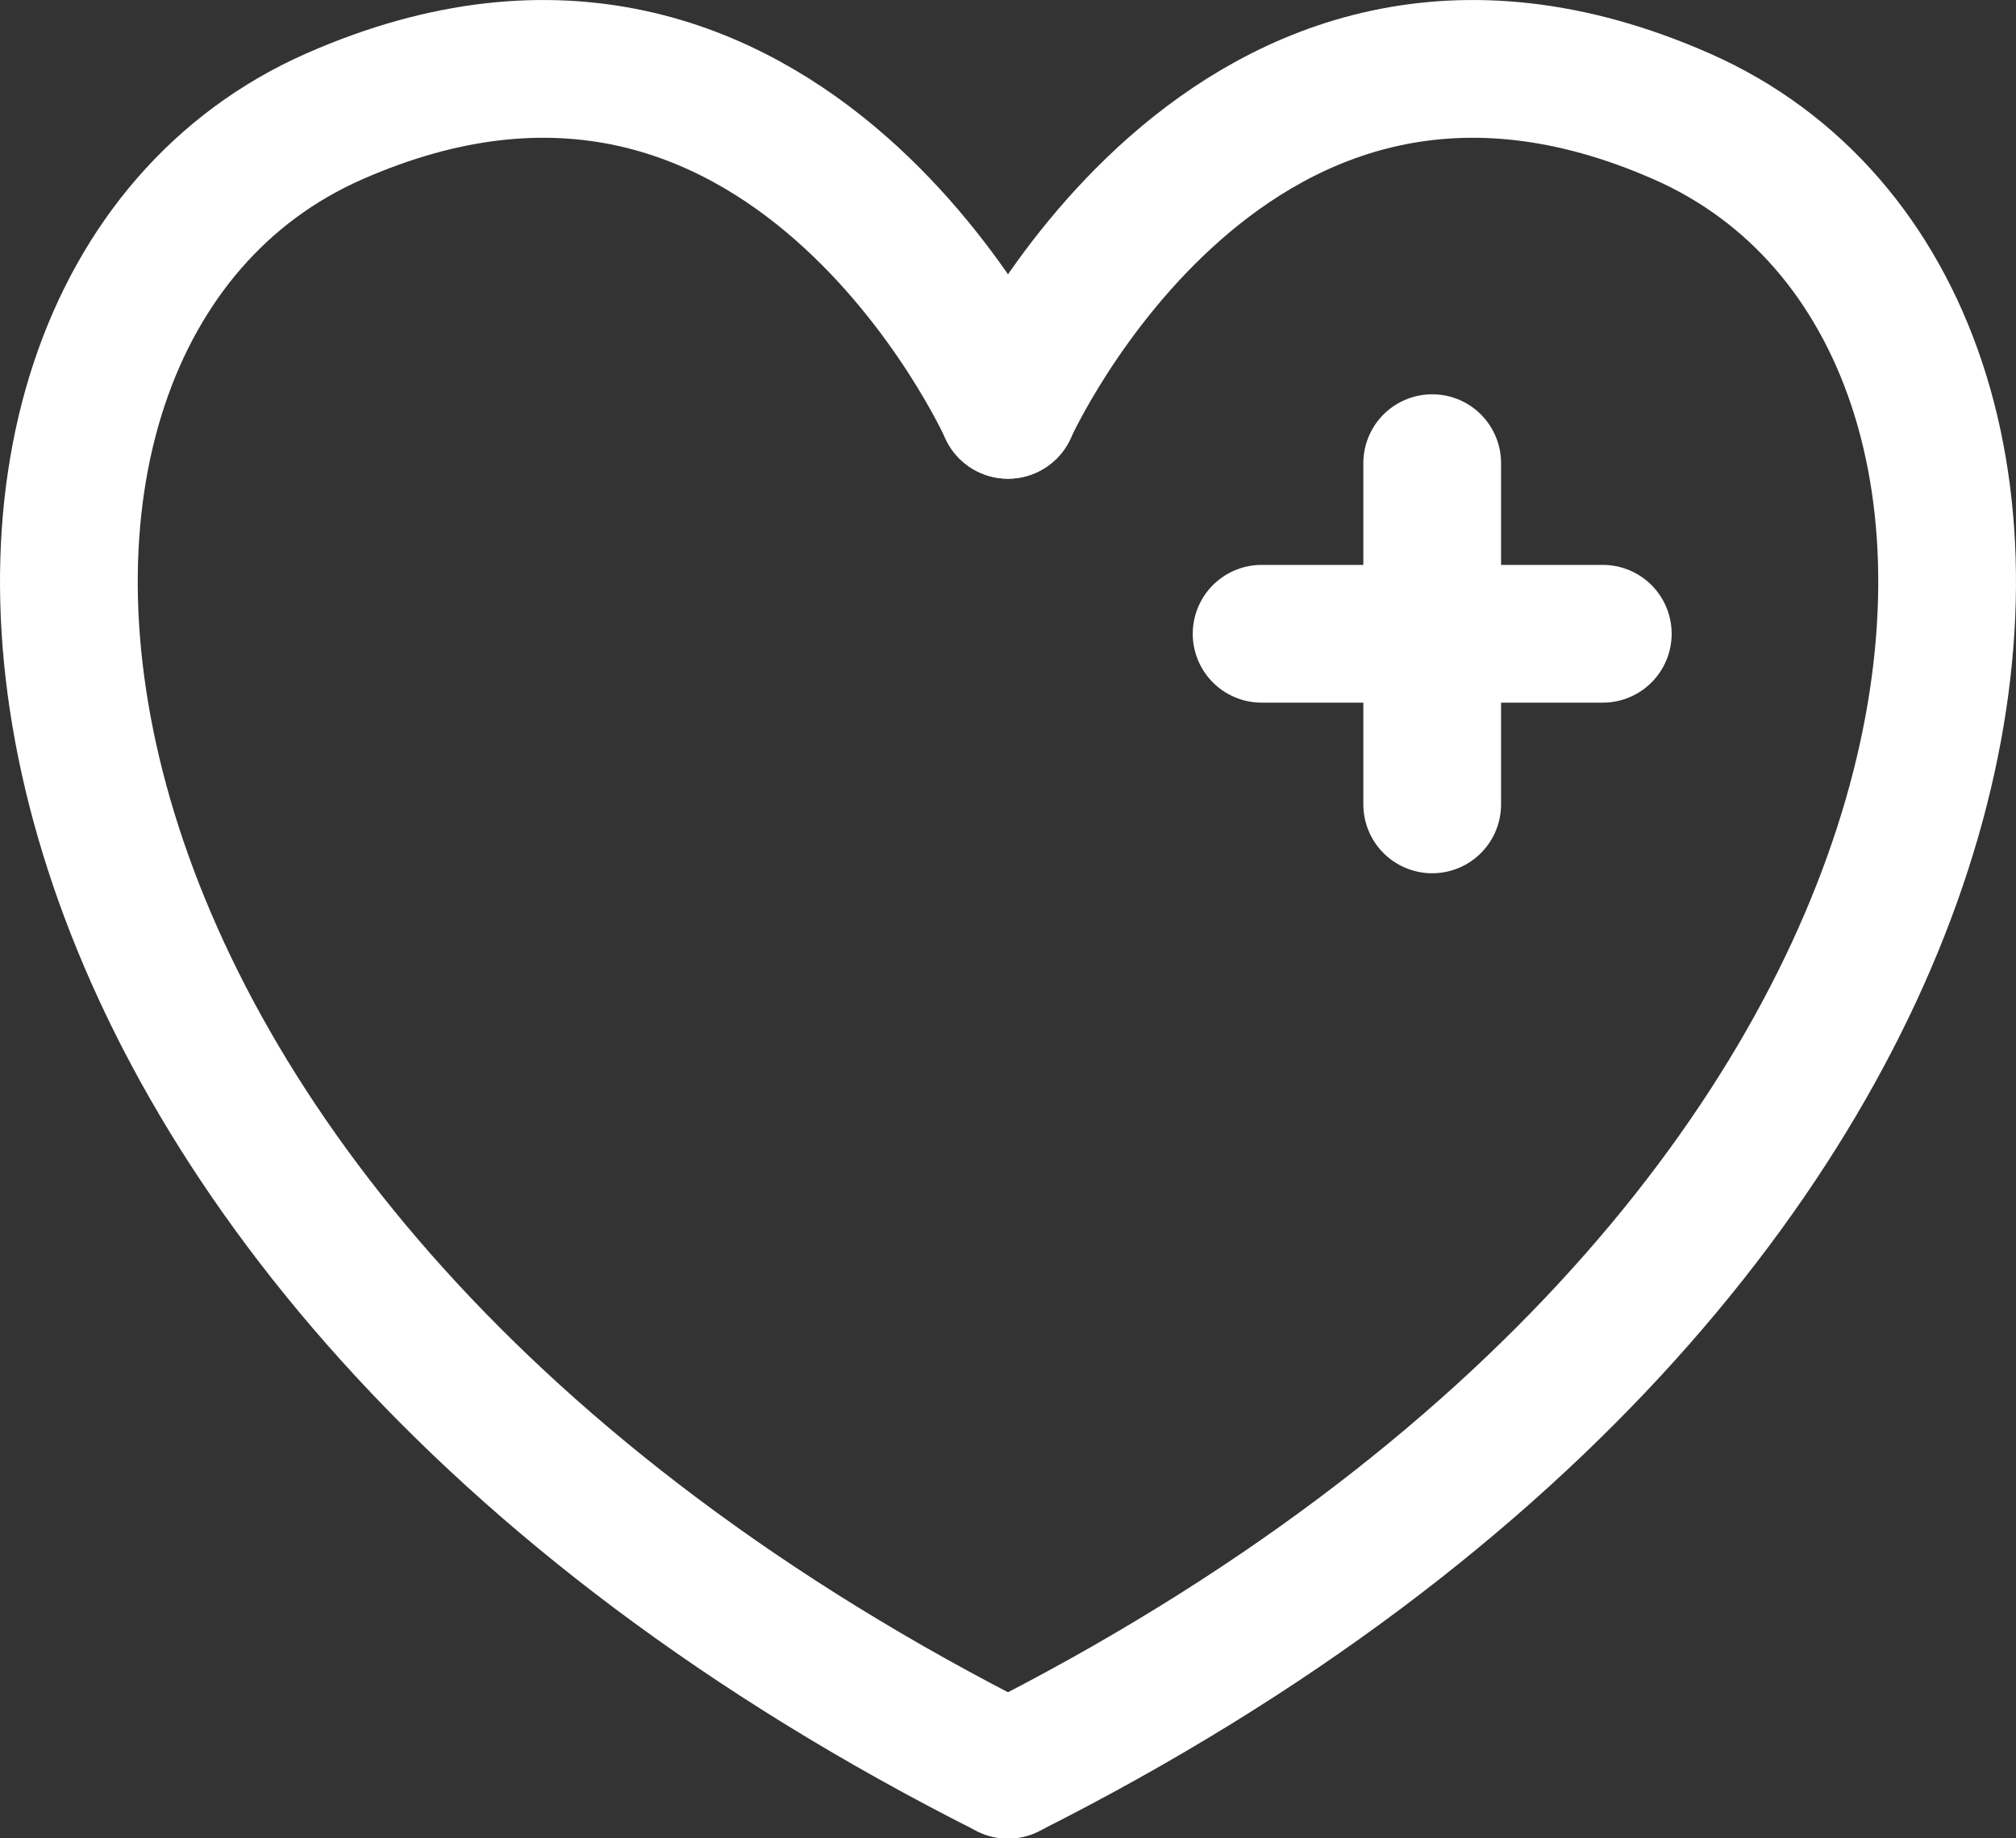 <svg id="Group_387" data-name="Group 387" xmlns="http://www.w3.org/2000/svg" xmlns:xlink="http://www.w3.org/1999/xlink" width="58.546" height="53.381" viewBox="0 0 58.546 53.381">
  <rect x="0" y="0" width="58.546" height="53.381" fill="#333333" stroke="none"/>
  <defs>
    <clipPath id="clip-path">
      <rect id="Rectangle_302" data-name="Rectangle 302" width="58.546" height="53.381" transform="translate(0 0)" fill="none"/>
    </clipPath>
  </defs>
  <g id="Group_387-2" data-name="Group 387" clip-path="url(#clip-path)">
    <path id="Path_152" data-name="Path 152" d="M29.273,11.9S22.854-2.42,9.694,3.386s-11.16,32.513,19.579,48" fill="none" stroke="#fff" stroke-linecap="round" stroke-linejoin="round" stroke-width="4"/>
    <path id="Path_153" data-name="Path 153" d="M29.273,11.9S35.692-2.42,48.852,3.386s11.16,32.513-19.579,48" fill="none" stroke="#fff" stroke-linecap="round" stroke-linejoin="round" stroke-width="4"/>
    <line id="Line_22" data-name="Line 22" x2="9.908" transform="translate(36.638 18.403)" fill="none" stroke="#fff" stroke-linecap="round" stroke-linejoin="round" stroke-width="4"/>
    <line id="Line_23" data-name="Line 23" y1="9.908" transform="translate(41.592 13.449)" fill="none" stroke="#fff" stroke-linecap="round" stroke-linejoin="round" stroke-width="4"/>
  </g>
</svg>
